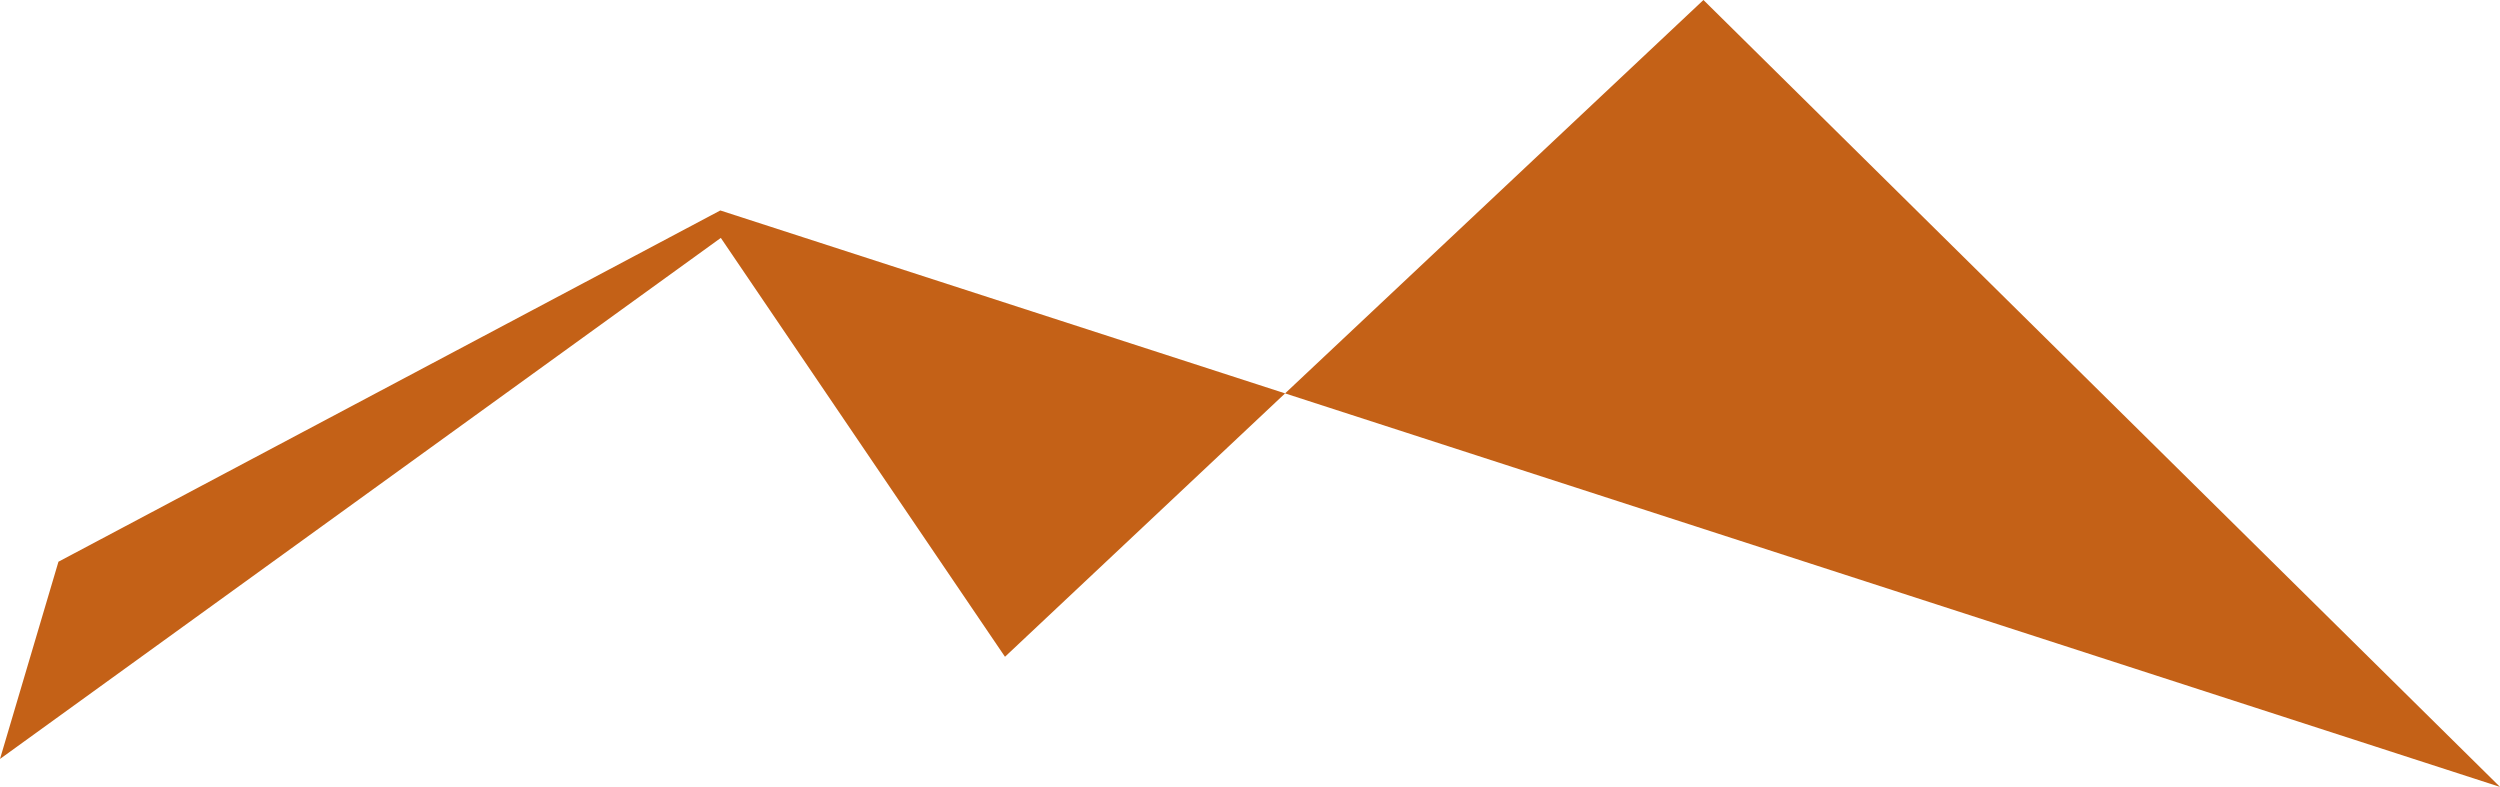 <svg xmlns="http://www.w3.org/2000/svg" xmlns:xlink="http://www.w3.org/1999/xlink" version="1.1" id="Ebene_1" x="0px" y="0px" style="enable-background:new 0 0 500 500;" xml:space="preserve" viewBox="3.8 169.7 491.8 154.8">
<style type="text/css">
	.st0{fill:#C46117;}
</style>
<polyline class="st0" points="495.6,324.5 338.9,169.7 201.5,298.9 145.6,216.5 3.8,319 15.3,280.2 145.5,211.1 "/>
</svg>